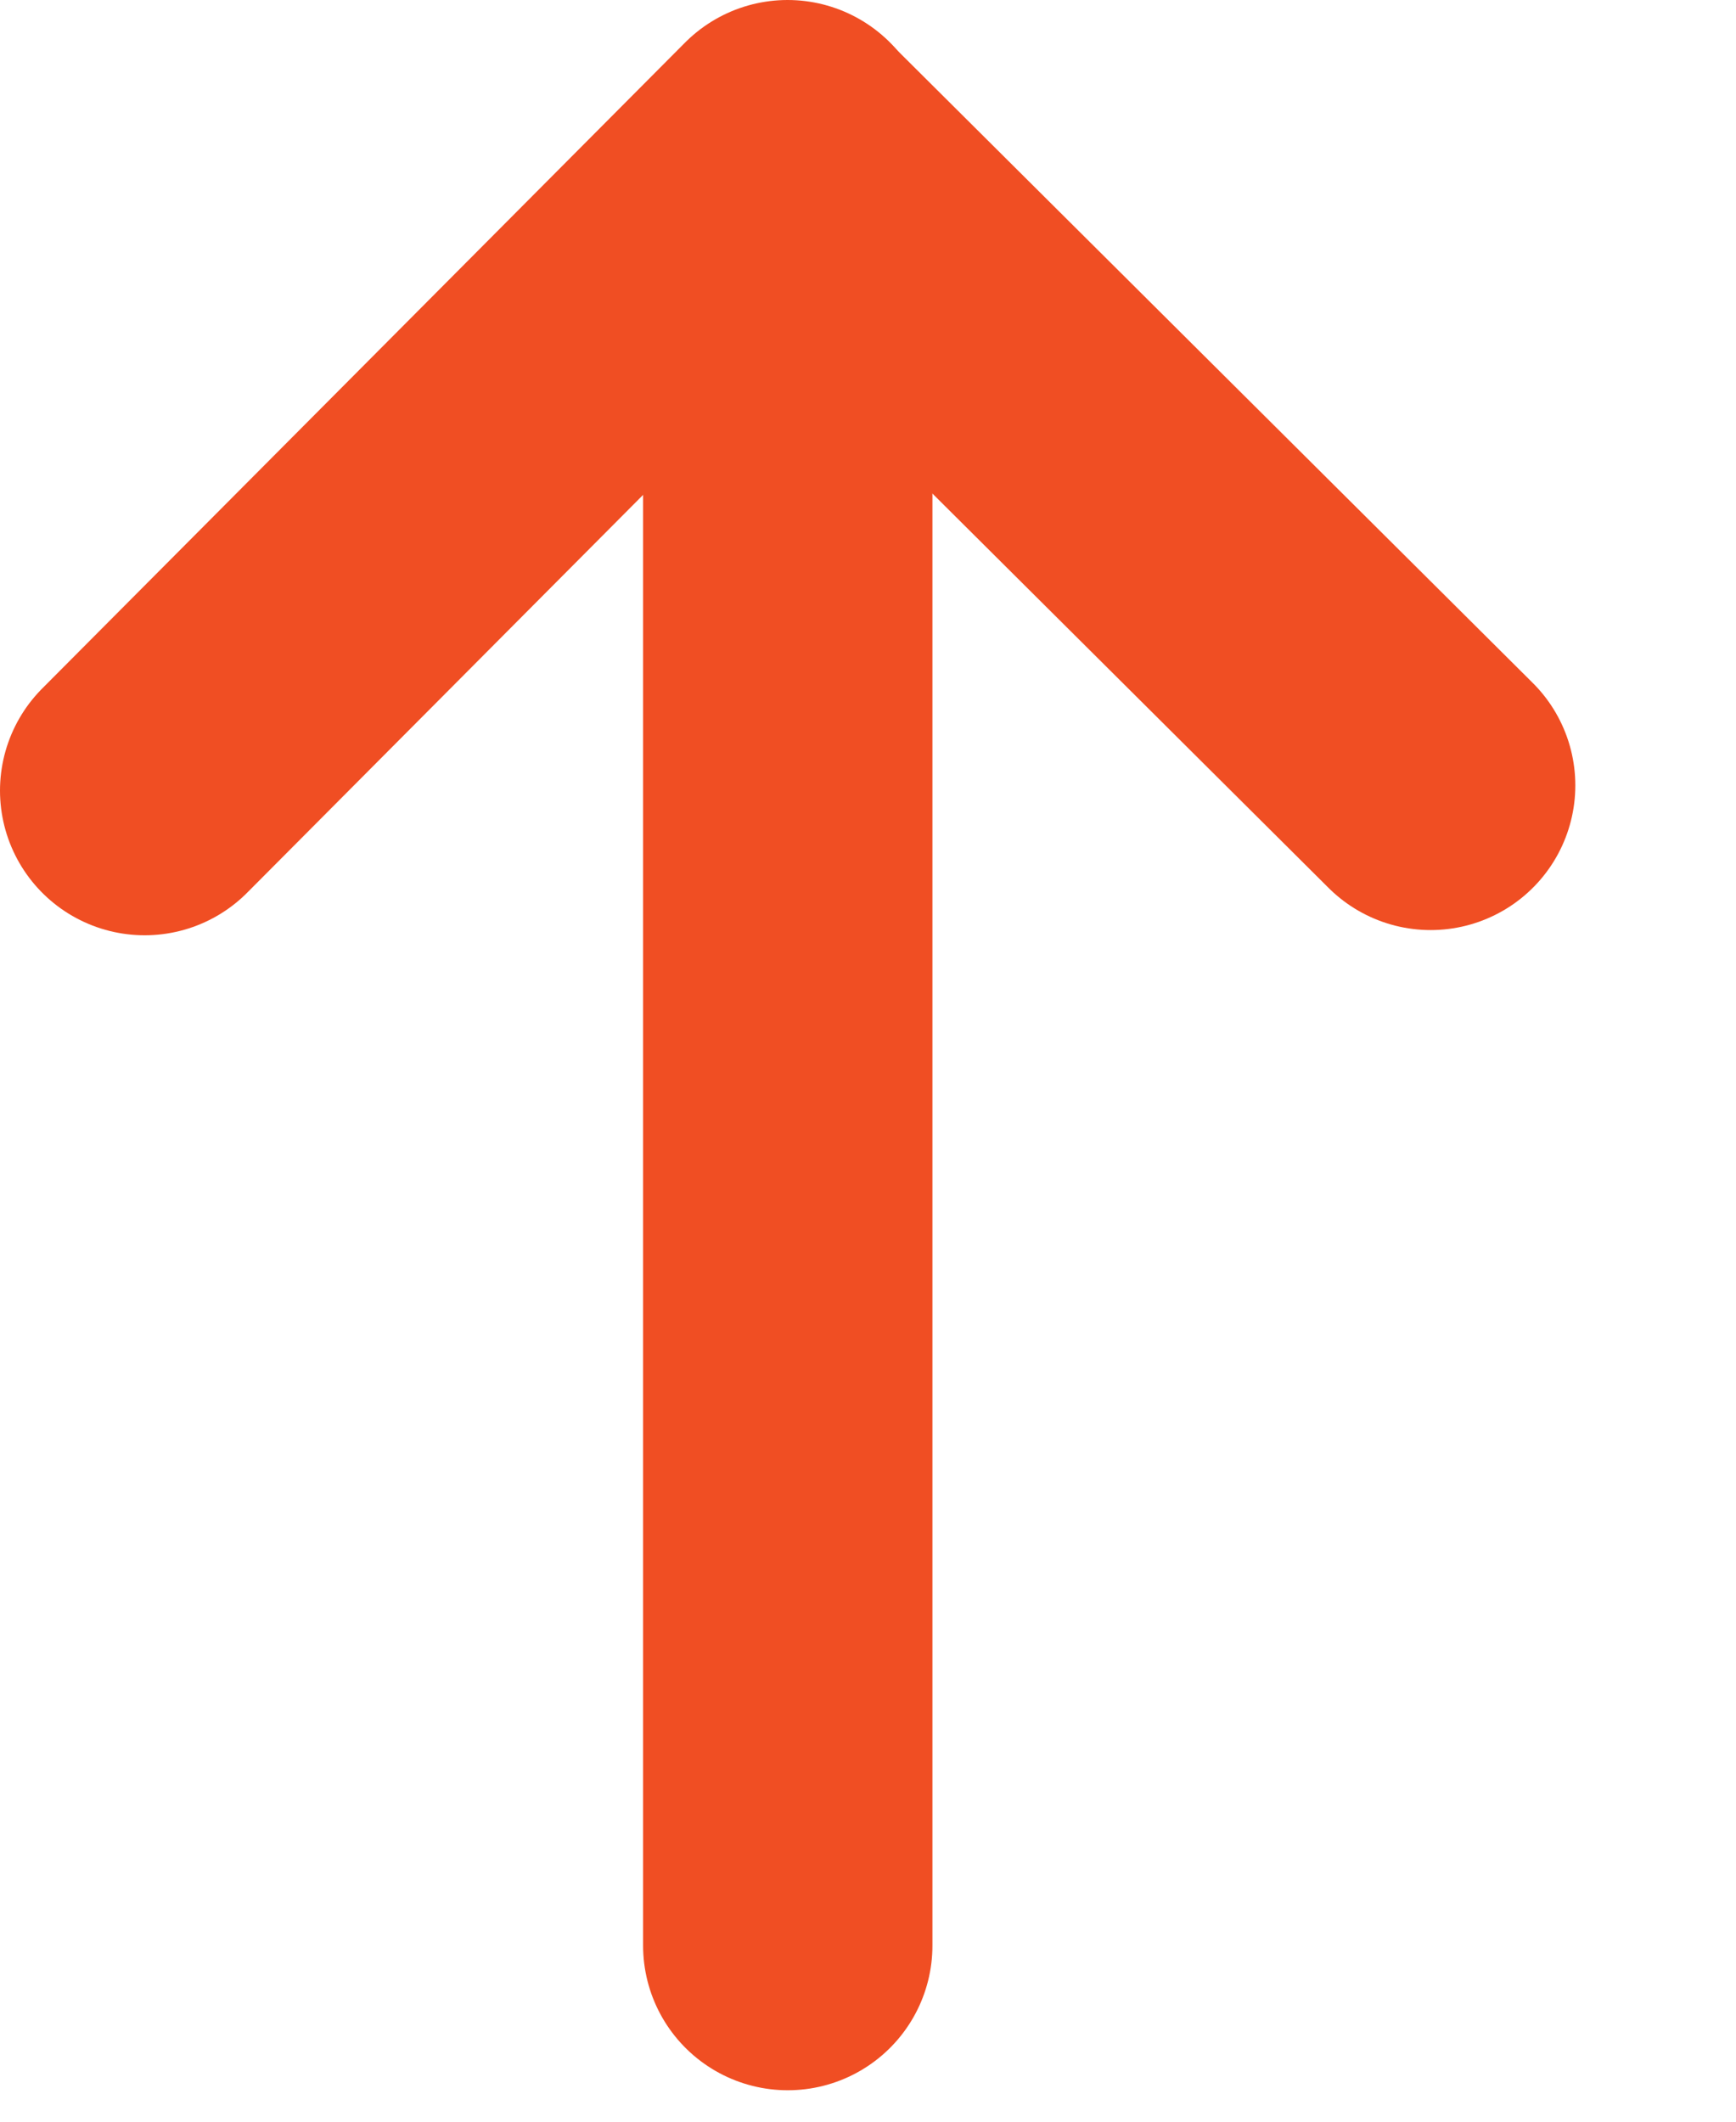 <svg width="9" height="11" viewBox="0 0 9 11" fill="none" xmlns="http://www.w3.org/2000/svg">
<path d="M4.084 0.754L4.084 10.087" stroke="#F04E23" stroke-width="1.5" stroke-linecap="round" stroke-linejoin="round"/>
<path d="M7.417 4.072L4.084 0.754" stroke="#F04E23" stroke-width="1.5" stroke-linecap="round" stroke-linejoin="round"/>
<path d="M0.75 4.099L4.083 0.75" stroke="#F04E23" stroke-width="1.5" stroke-linecap="round" stroke-linejoin="round"/>
</svg>
